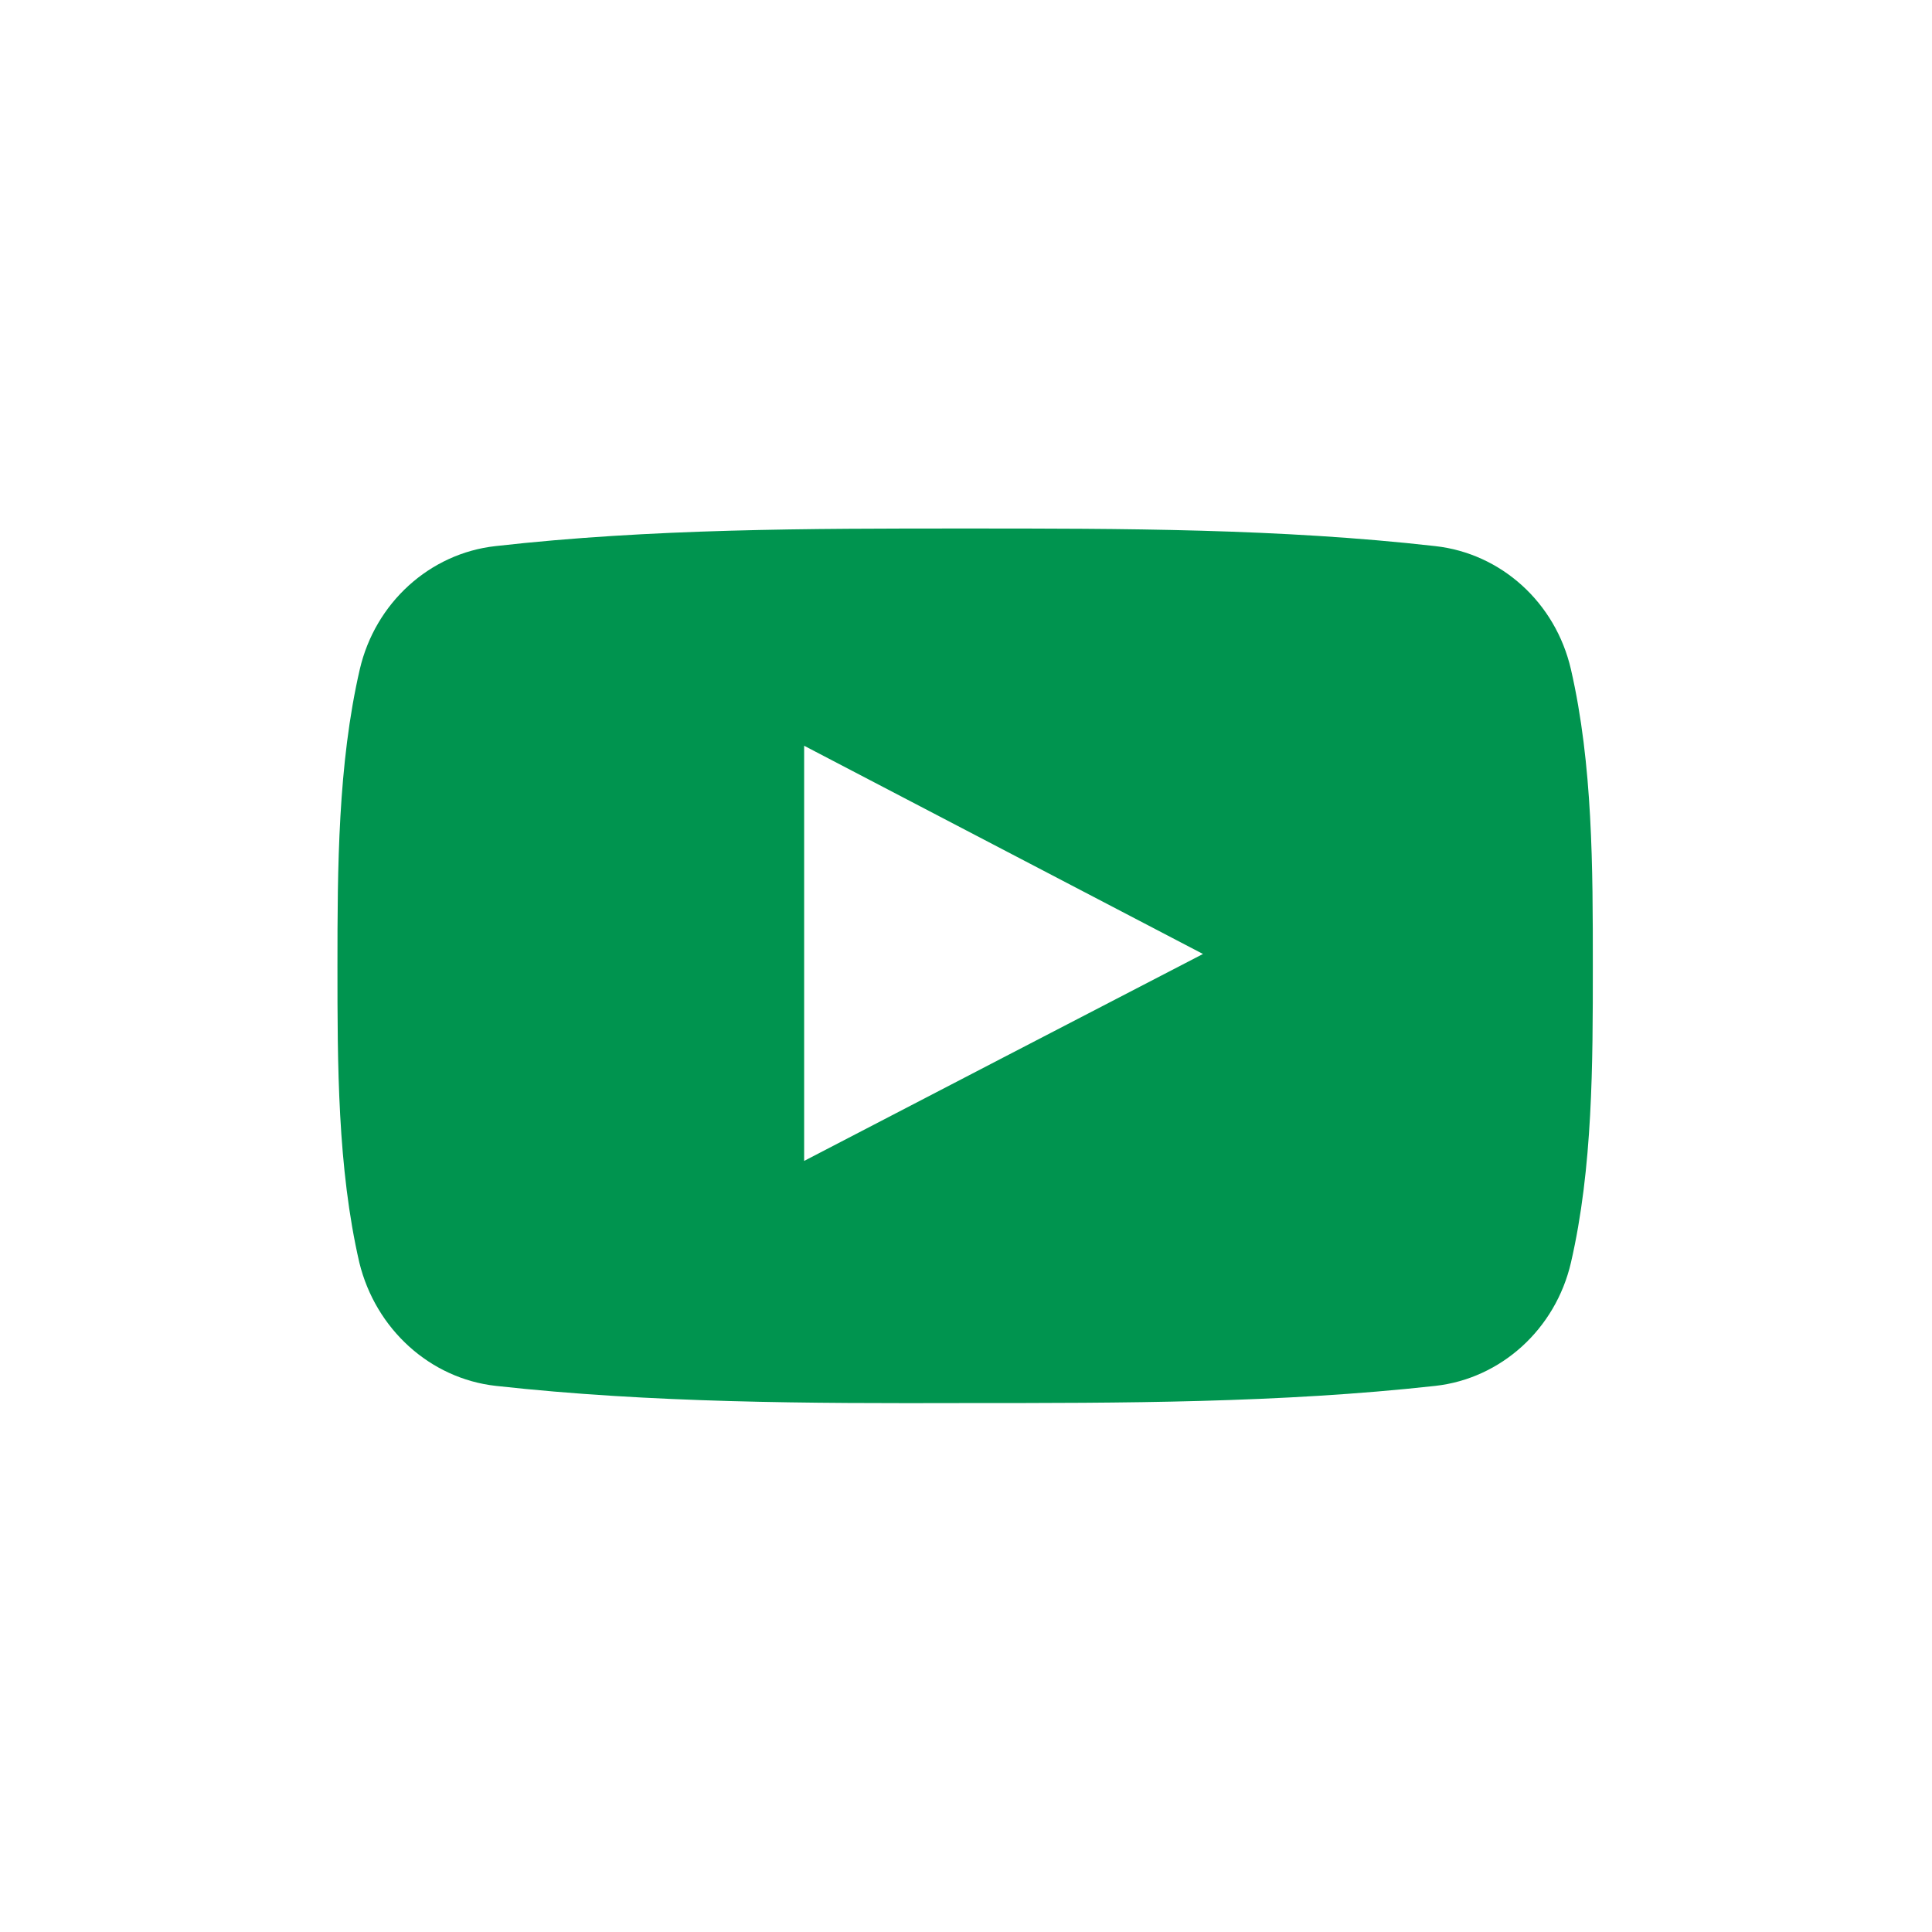 <?xml version="1.0" encoding="UTF-8"?> <!-- Generator: Adobe Illustrator 24.0.0, SVG Export Plug-In . SVG Version: 6.00 Build 0) --> <svg xmlns="http://www.w3.org/2000/svg" xmlns:xlink="http://www.w3.org/1999/xlink" id="Слой_1" x="0px" y="0px" viewBox="0 0 450 450" style="enable-background:new 0 0 450 450;" xml:space="preserve"> <style type="text/css"> .st0{fill:#00944F;} </style> <path class="st0" d="M115.5,322.8c36.2,4,72.9,4.1,109.4,4c36.5,0,73.2,0,109.4-4c15.3-1.7,28-13.2,31.6-28.7 c5.1-22.1,5.1-46.3,5.1-69.1c0-22.8,0-46.9-5.1-69.1c-3.6-15.6-16.3-27-31.6-28.7c-36.2-4.1-72.9-4.1-109.4-4.1 c-36.5,0-73.2,0-109.5,4.1c-15.3,1.7-28,13.2-31.6,28.7c-5.1,22.1-5.2,46.3-5.2,69.1s0,47,5.1,69.1 C87.5,309.6,100.2,321.1,115.5,322.8L115.5,322.8z M187.3,173.7c31,16.2,61.7,32.2,92.9,48.5c-31.1,16.1-61.9,32.1-92.9,48.2V173.7z "></path> </svg> 